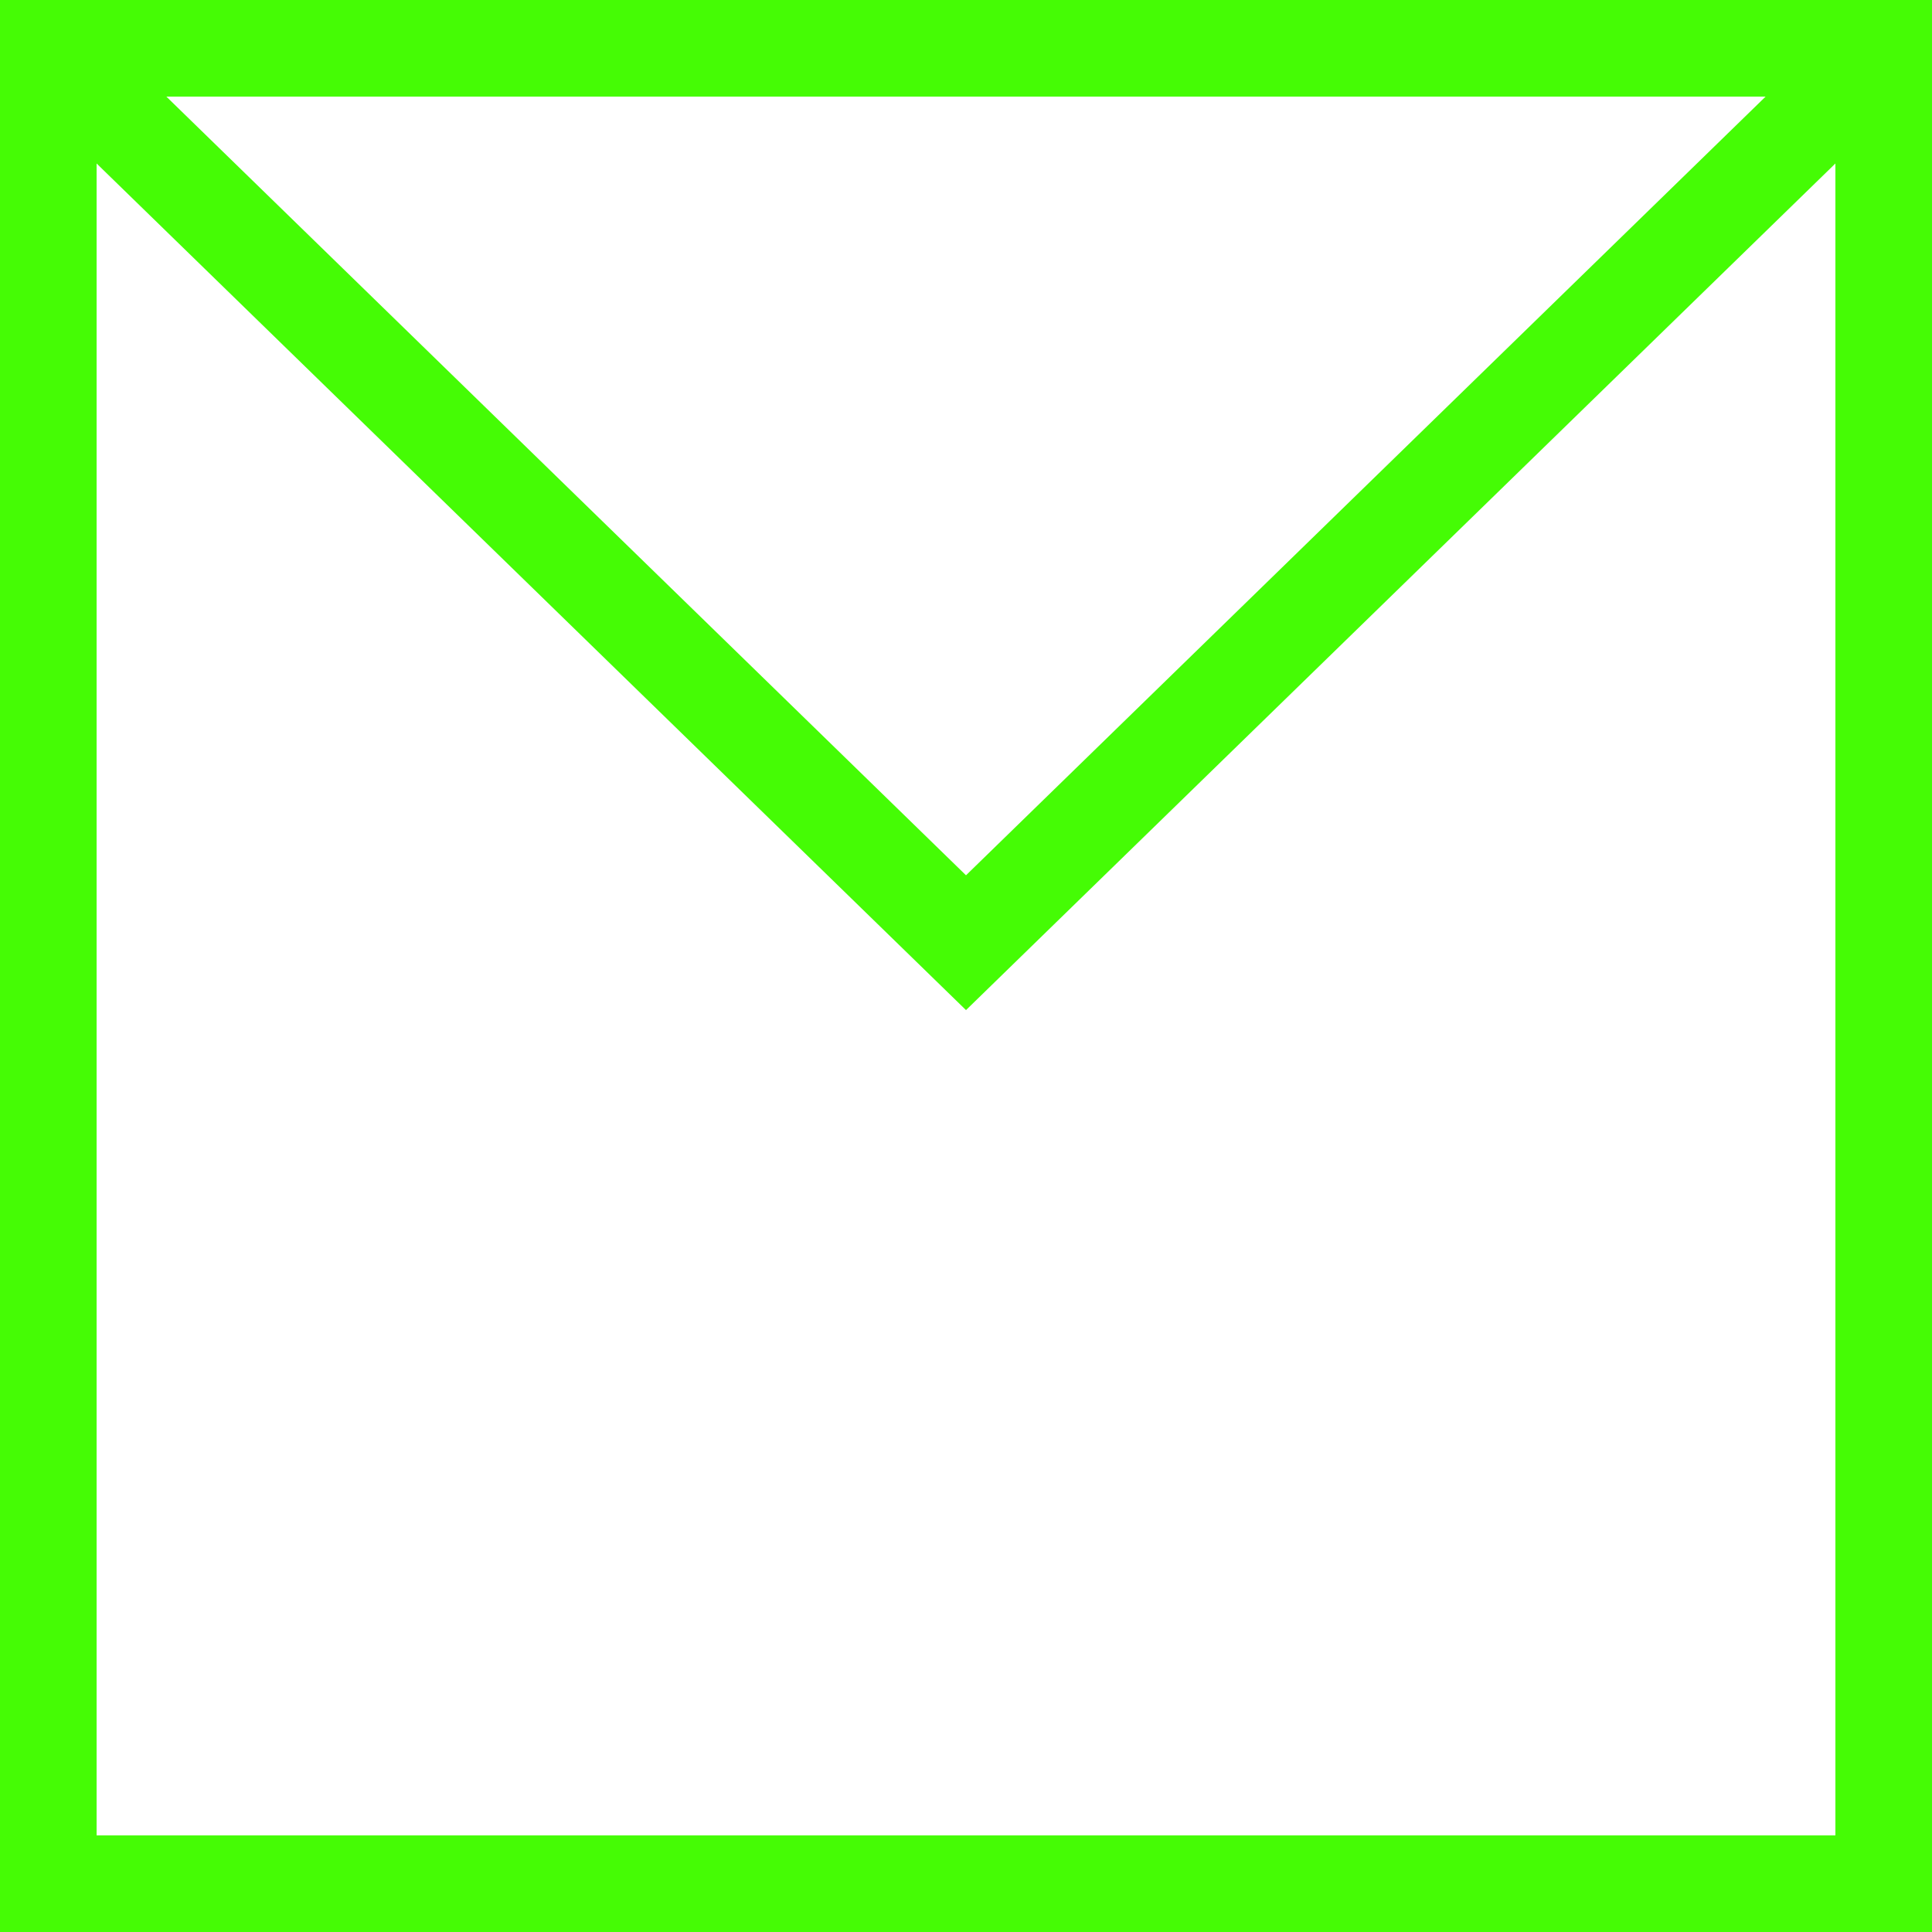 <?xml version="1.0" encoding="utf-8"?>
<!-- Generator: Adobe Illustrator 16.0.0, SVG Export Plug-In . SVG Version: 6.00 Build 0)  -->
<!DOCTYPE svg PUBLIC "-//W3C//DTD SVG 1.1//EN" "http://www.w3.org/Graphics/SVG/1.1/DTD/svg11.dtd">
<svg version="1.1" id="Layer_1" xmlns="http://www.w3.org/2000/svg" xmlns:xlink="http://www.w3.org/1999/xlink" x="0px" y="0px"
     width="144px" height="144px" viewBox="0 0 144 144" enable-background="new 0 0 144 144" xml:space="preserve">
<path fill="#45fc05" d="M0,0v144h144V0H0z M131.597,7.2L72,65.239L12.399,7.2H131.597z M7.2,136.8V12.185L72,75.287l64.8-63.102
	V136.8H7.2z"/>
</svg>